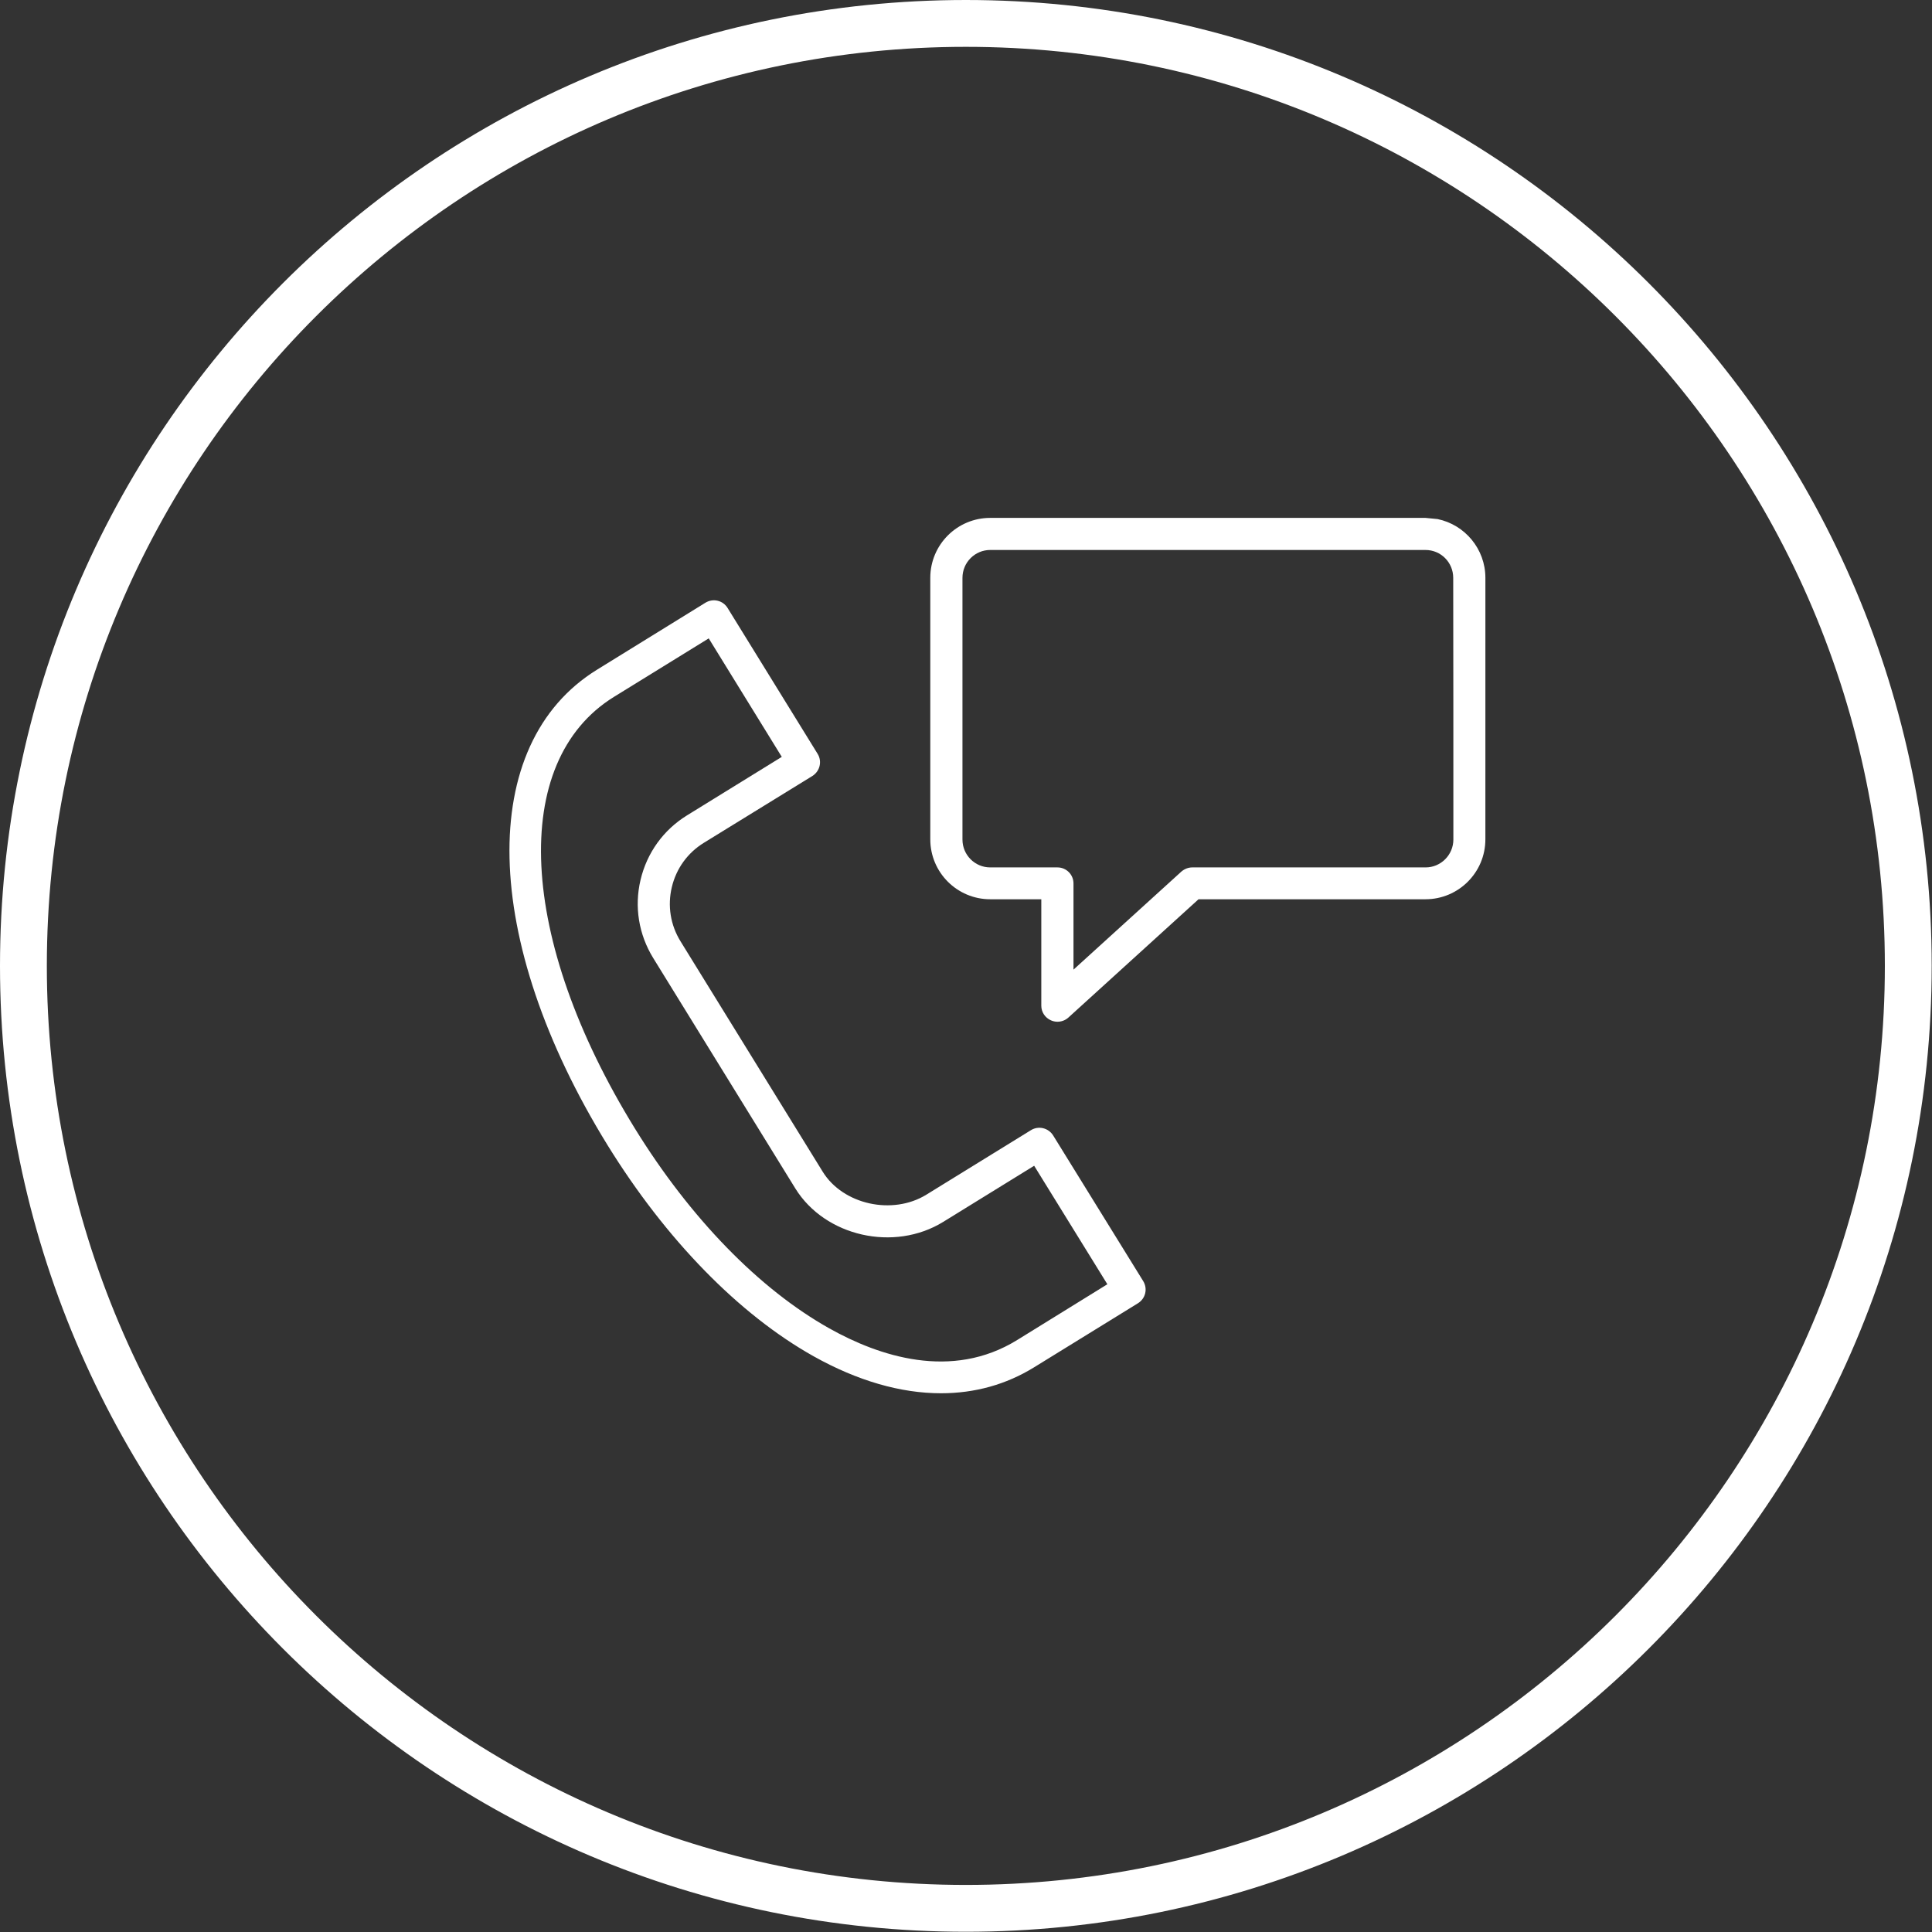 <svg xmlns="http://www.w3.org/2000/svg" xmlns:xlink="http://www.w3.org/1999/xlink" xmlns:serif="http://www.serif.com/" width="100%" height="100%" viewBox="0 0 165 165" xml:space="preserve" style="fill-rule:evenodd;clip-rule:evenodd;stroke-linecap:round;stroke-linejoin:round;stroke-miterlimit:10;"><rect x="0" y="0" width="165" height="165" fill="#333333" stroke="none"/>    <g transform="matrix(1,0,0,1,-375,-2045.14)">        <path d="M457.487,2047.14C501.909,2047.14 537.974,2083.21 537.974,2127.63C537.974,2172.05 501.909,2208.12 457.487,2208.12C413.065,2208.12 377,2172.05 377,2127.63C377,2083.21 413.065,2047.14 457.487,2047.14Z" style="fill:none;stroke:white;stroke-width:4px;"></path>        <path d="M464.936,2142.1C464.532,2141.47 463.698,2141.26 463.047,2141.66L454.113,2147.17C451.221,2148.95 446.989,2148.02 445.257,2145.2L433.118,2125.53C432.259,2124.14 431.998,2122.5 432.375,2120.91C432.753,2119.32 433.717,2117.98 435.11,2117.12L444.384,2111.41C445.022,2111 445.23,2110.17 444.827,2109.52L437.143,2097.07C436.739,2096.41 435.905,2096.22 435.254,2096.61L425.994,2102.33C415.692,2108.68 416.056,2125.39 426.893,2142.95C431.868,2151 438.12,2157.41 444.501,2160.98C448.239,2163.07 451.925,2164.13 455.364,2164.13C458.242,2164.13 460.925,2163.39 463.321,2161.91L472.19,2156.44C472.829,2156.04 473.037,2155.21 472.633,2154.55L464.936,2142.1ZM461.875,2159.58C456.262,2163.05 450.049,2160.96 445.829,2158.59C439.851,2155.24 433.951,2149.18 429.224,2141.52C419.235,2125.33 418.505,2110.18 427.427,2104.66L435.528,2099.66L441.767,2109.78L433.666,2114.78C431.66,2116.02 430.253,2117.97 429.706,2120.28C429.159,2122.58 429.55,2124.95 430.787,2126.96L442.925,2146.64C445.465,2150.74 451.365,2152.08 455.559,2149.49L463.321,2144.7L469.573,2154.82L461.875,2159.58Z" style="fill:white;"></path>        <path d="M497.771,2089.47L496.74,2089.37L459.568,2089.37C456.742,2089.37 454.45,2091.66 454.45,2094.49L454.45,2116.82C454.45,2119.65 456.742,2121.94 459.568,2121.94L463.931,2121.94L463.931,2131.03C463.931,2131.58 464.257,2132.06 464.752,2132.28C464.934,2132.36 465.116,2132.4 465.312,2132.4C465.65,2132.4 465.976,2132.28 466.236,2132.05L477.359,2121.94L496.739,2121.94C499.565,2121.94 501.857,2119.65 501.857,2116.82L501.858,2094.49C501.858,2092.02 500.103,2089.95 497.771,2089.47ZM499.123,2116.84C499.123,2118.15 498.055,2119.22 496.753,2119.22L476.825,2119.22C476.487,2119.22 476.161,2119.35 475.901,2119.57L466.68,2127.95L466.68,2120.59C466.68,2119.83 466.067,2119.22 465.312,2119.22L459.569,2119.22C458.253,2119.22 457.198,2118.15 457.198,2116.84L457.198,2094.49C457.198,2093.17 458.266,2092.11 459.568,2092.11L496.74,2092.11C498.055,2092.11 499.11,2093.17 499.11,2094.49C499.123,2094.49 499.123,2116.84 499.123,2116.84L499.123,2116.84Z" style="fill:white;"></path>    </g></svg>